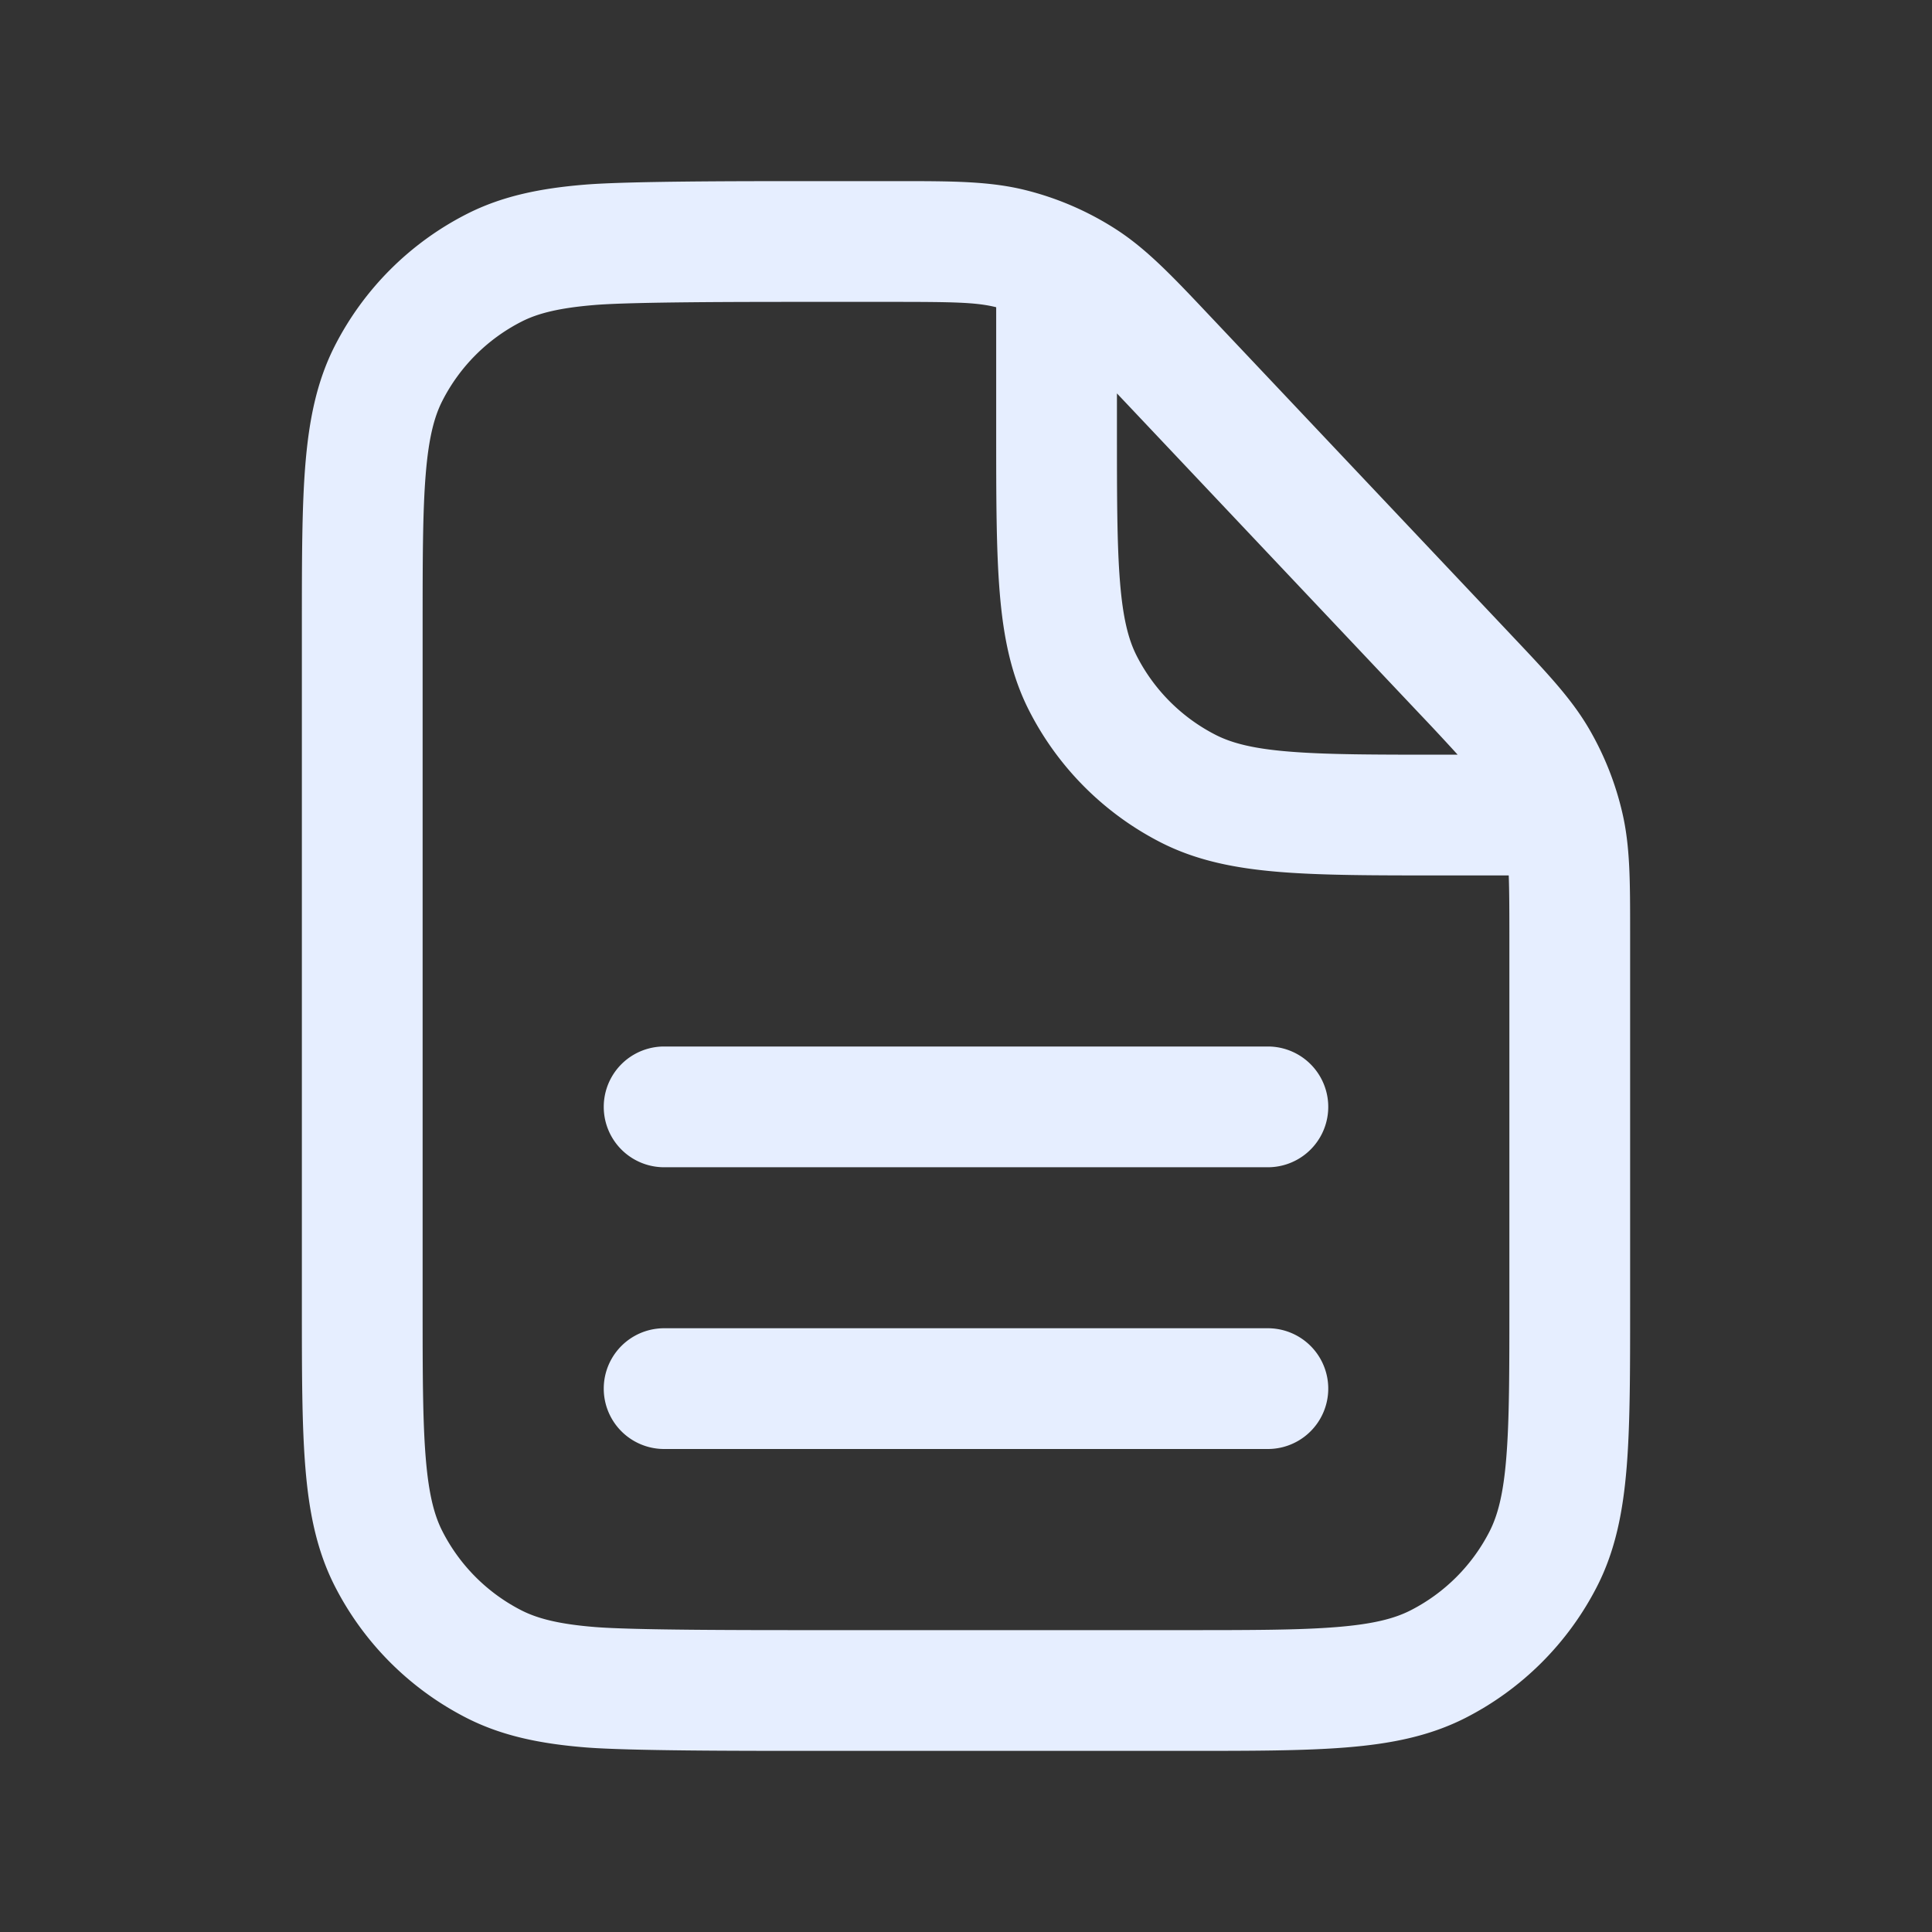 <svg fill="none" height="48" width="48" xmlns="http://www.w3.org/2000/svg"><rect width="100%" height="100%" fill="#333333" stroke="none"/><path clip-rule="evenodd" d="M24.75 7.633c-.494-.123-1.04-.133-2.638-.133H20.1c-1.705 0-4.393.001-5.319.077-.907.074-1.429.212-1.824.414a4.5 4.5 0 0 0-1.966 1.966c-.202.395-.34.917-.414 1.824-.076.926-.077 2.114-.077 3.82v16.8c0 1.704.001 2.892.077 3.818.074.907.212 1.429.414 1.824a4.5 4.5 0 0 0 1.966 1.967c.395.2.917.34 1.824.413.926.076 3.614.077 5.319.077h9.3c1.705 0 2.893-.001 3.819-.077.907-.074 1.429-.212 1.824-.413a4.5 4.5 0 0 0 1.967-1.967c.2-.395.34-.916.413-1.824.076-.926.077-2.114.077-3.819v-9.083c0-.715-.002-1.202-.016-1.567h-1.698c-1.626 0-2.937 0-3.999-.087-1.093-.089-2.053-.278-2.942-.73a7.5 7.5 0 0 1-3.277-3.278c-.453-.888-.642-1.849-.731-2.942-.087-1.062-.087-2.373-.087-3.999v-3.08Zm3 2.14v.877c0 1.705.001 2.893.077 3.819.074.908.212 1.429.413 1.824a4.5 4.5 0 0 0 1.967 1.967c.395.2.917.34 1.824.413.926.076 2.114.077 3.819.077h.365a59.376 59.376 0 0 0-.926-.995L28 10.038a355.03 355.03 0 0 0-.251-.265ZM22.29 4.5c1.354 0 2.291 0 3.187.223a7.5 7.5 0 0 1 2.232.962c.778.498 1.421 1.18 2.35 2.164l.123.13 7.288 7.716.113.12c.86.91 1.455 1.54 1.889 2.28a7.5 7.5 0 0 1 .835 2.102c.194.836.193 1.703.193 2.956v9.311c0 1.626 0 2.937-.087 3.999-.09 1.093-.278 2.054-.73 2.942a7.5 7.5 0 0 1-3.278 3.278c-.889.452-1.849.641-2.942.73-1.062.087-2.373.087-3.999.087h-9.428c-1.626 0-4.437 0-5.499-.087-1.093-.089-2.054-.278-2.942-.73a7.5 7.5 0 0 1-3.278-3.278c-.452-.888-.641-1.849-.73-2.942C7.5 35.401 7.5 34.09 7.5 32.464V15.536c0-1.626 0-2.937.087-3.999.09-1.093.278-2.053.73-2.942a7.5 7.5 0 0 1 3.278-3.277c.888-.453 1.849-.642 2.942-.731C15.6 4.5 18.41 4.5 20.036 4.5h2.254ZM16.5 26a1.5 1.5 0 0 0 0 3h15a1.5 1.5 0 0 0 0-3h-15Zm0 7a1.5 1.5 0 0 0 0 3h15a1.5 1.5 0 0 0 0-3h-15Z" fill-rule="evenodd" fill="#e6eeff72"/></svg>